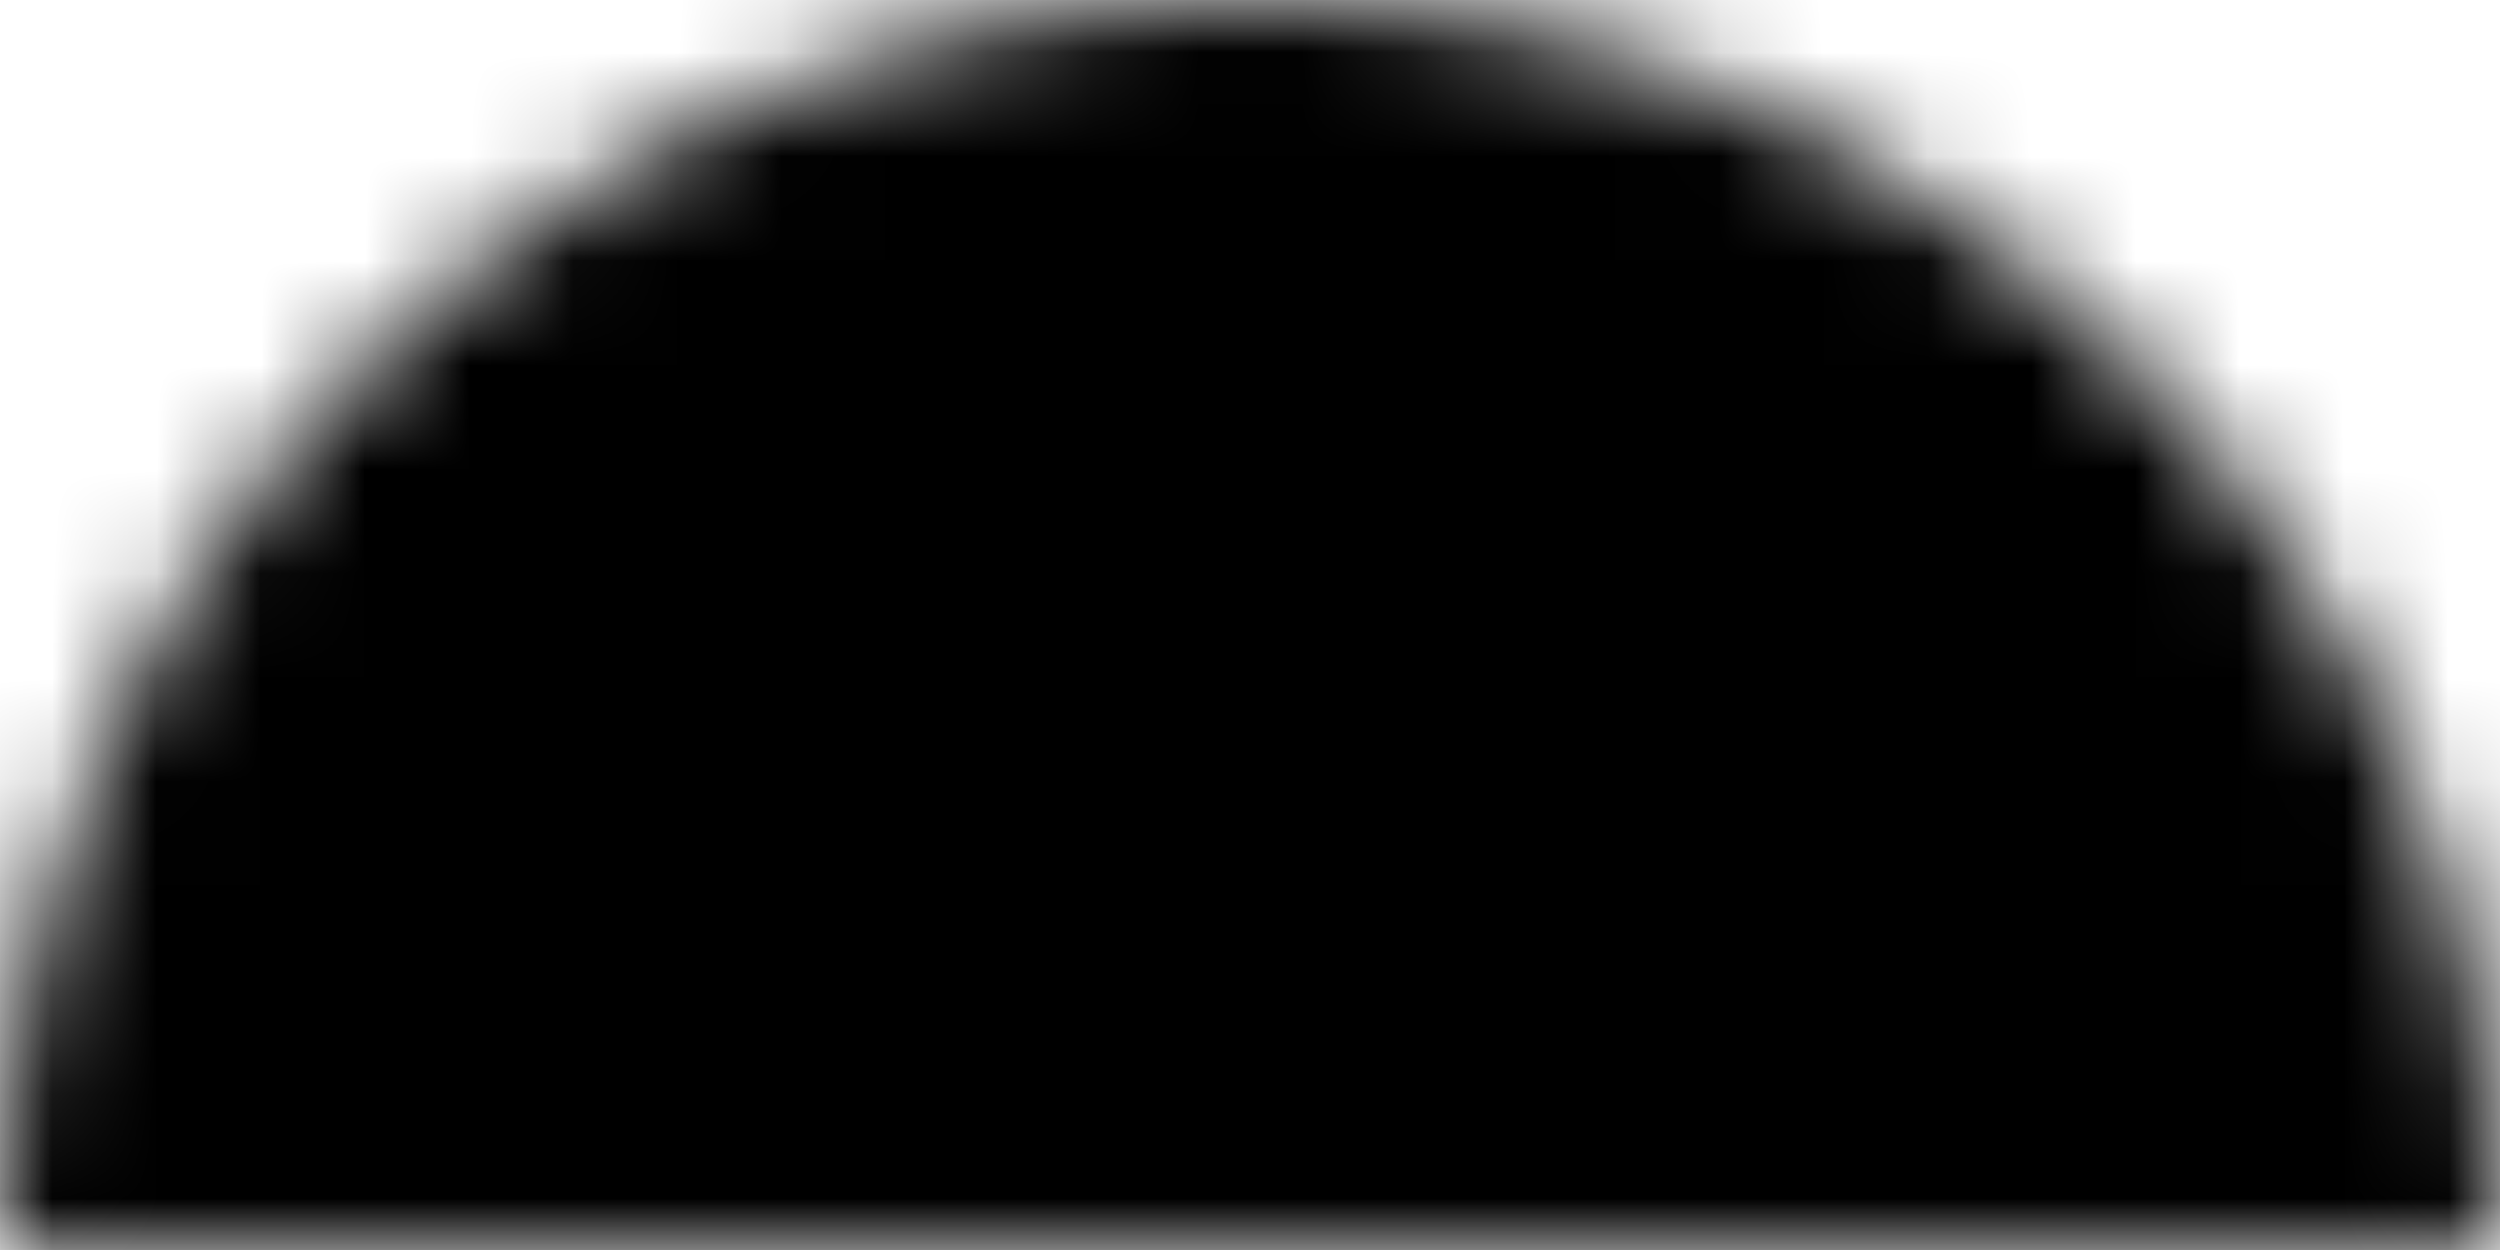 <svg xmlns="http://www.w3.org/2000/svg" width="24" height="12" fill="none"><mask id="a" width="24" height="12" x="0" y="0" maskUnits="userSpaceOnUse" style="mask-type:alpha"><path fill="#C4C4C4" d="M0 12a12 12 0 1 1 24 0H0Z"/></mask><g fill="#000" mask="url(#a)"><path d="M22.51 20.018a8.945 8.945 0 1 0 0-17.89 8.945 8.945 0 0 0 0 17.89Z"/><path d="M5.429 16.234a8.259 8.259 0 1 0 0-16.518 8.259 8.259 0 0 0 0 16.518Z"/><path d="M12.652 15.652c1.657 0 3-2.628 3-5.87 0-3.241-1.343-5.869-3-5.869s-3 2.628-3 5.87c0 3.241 1.343 5.87 3 5.87Z"/><path d="M27.136-8.35H-5.01v35.904h32.146V-8.35Z"/></g></svg>